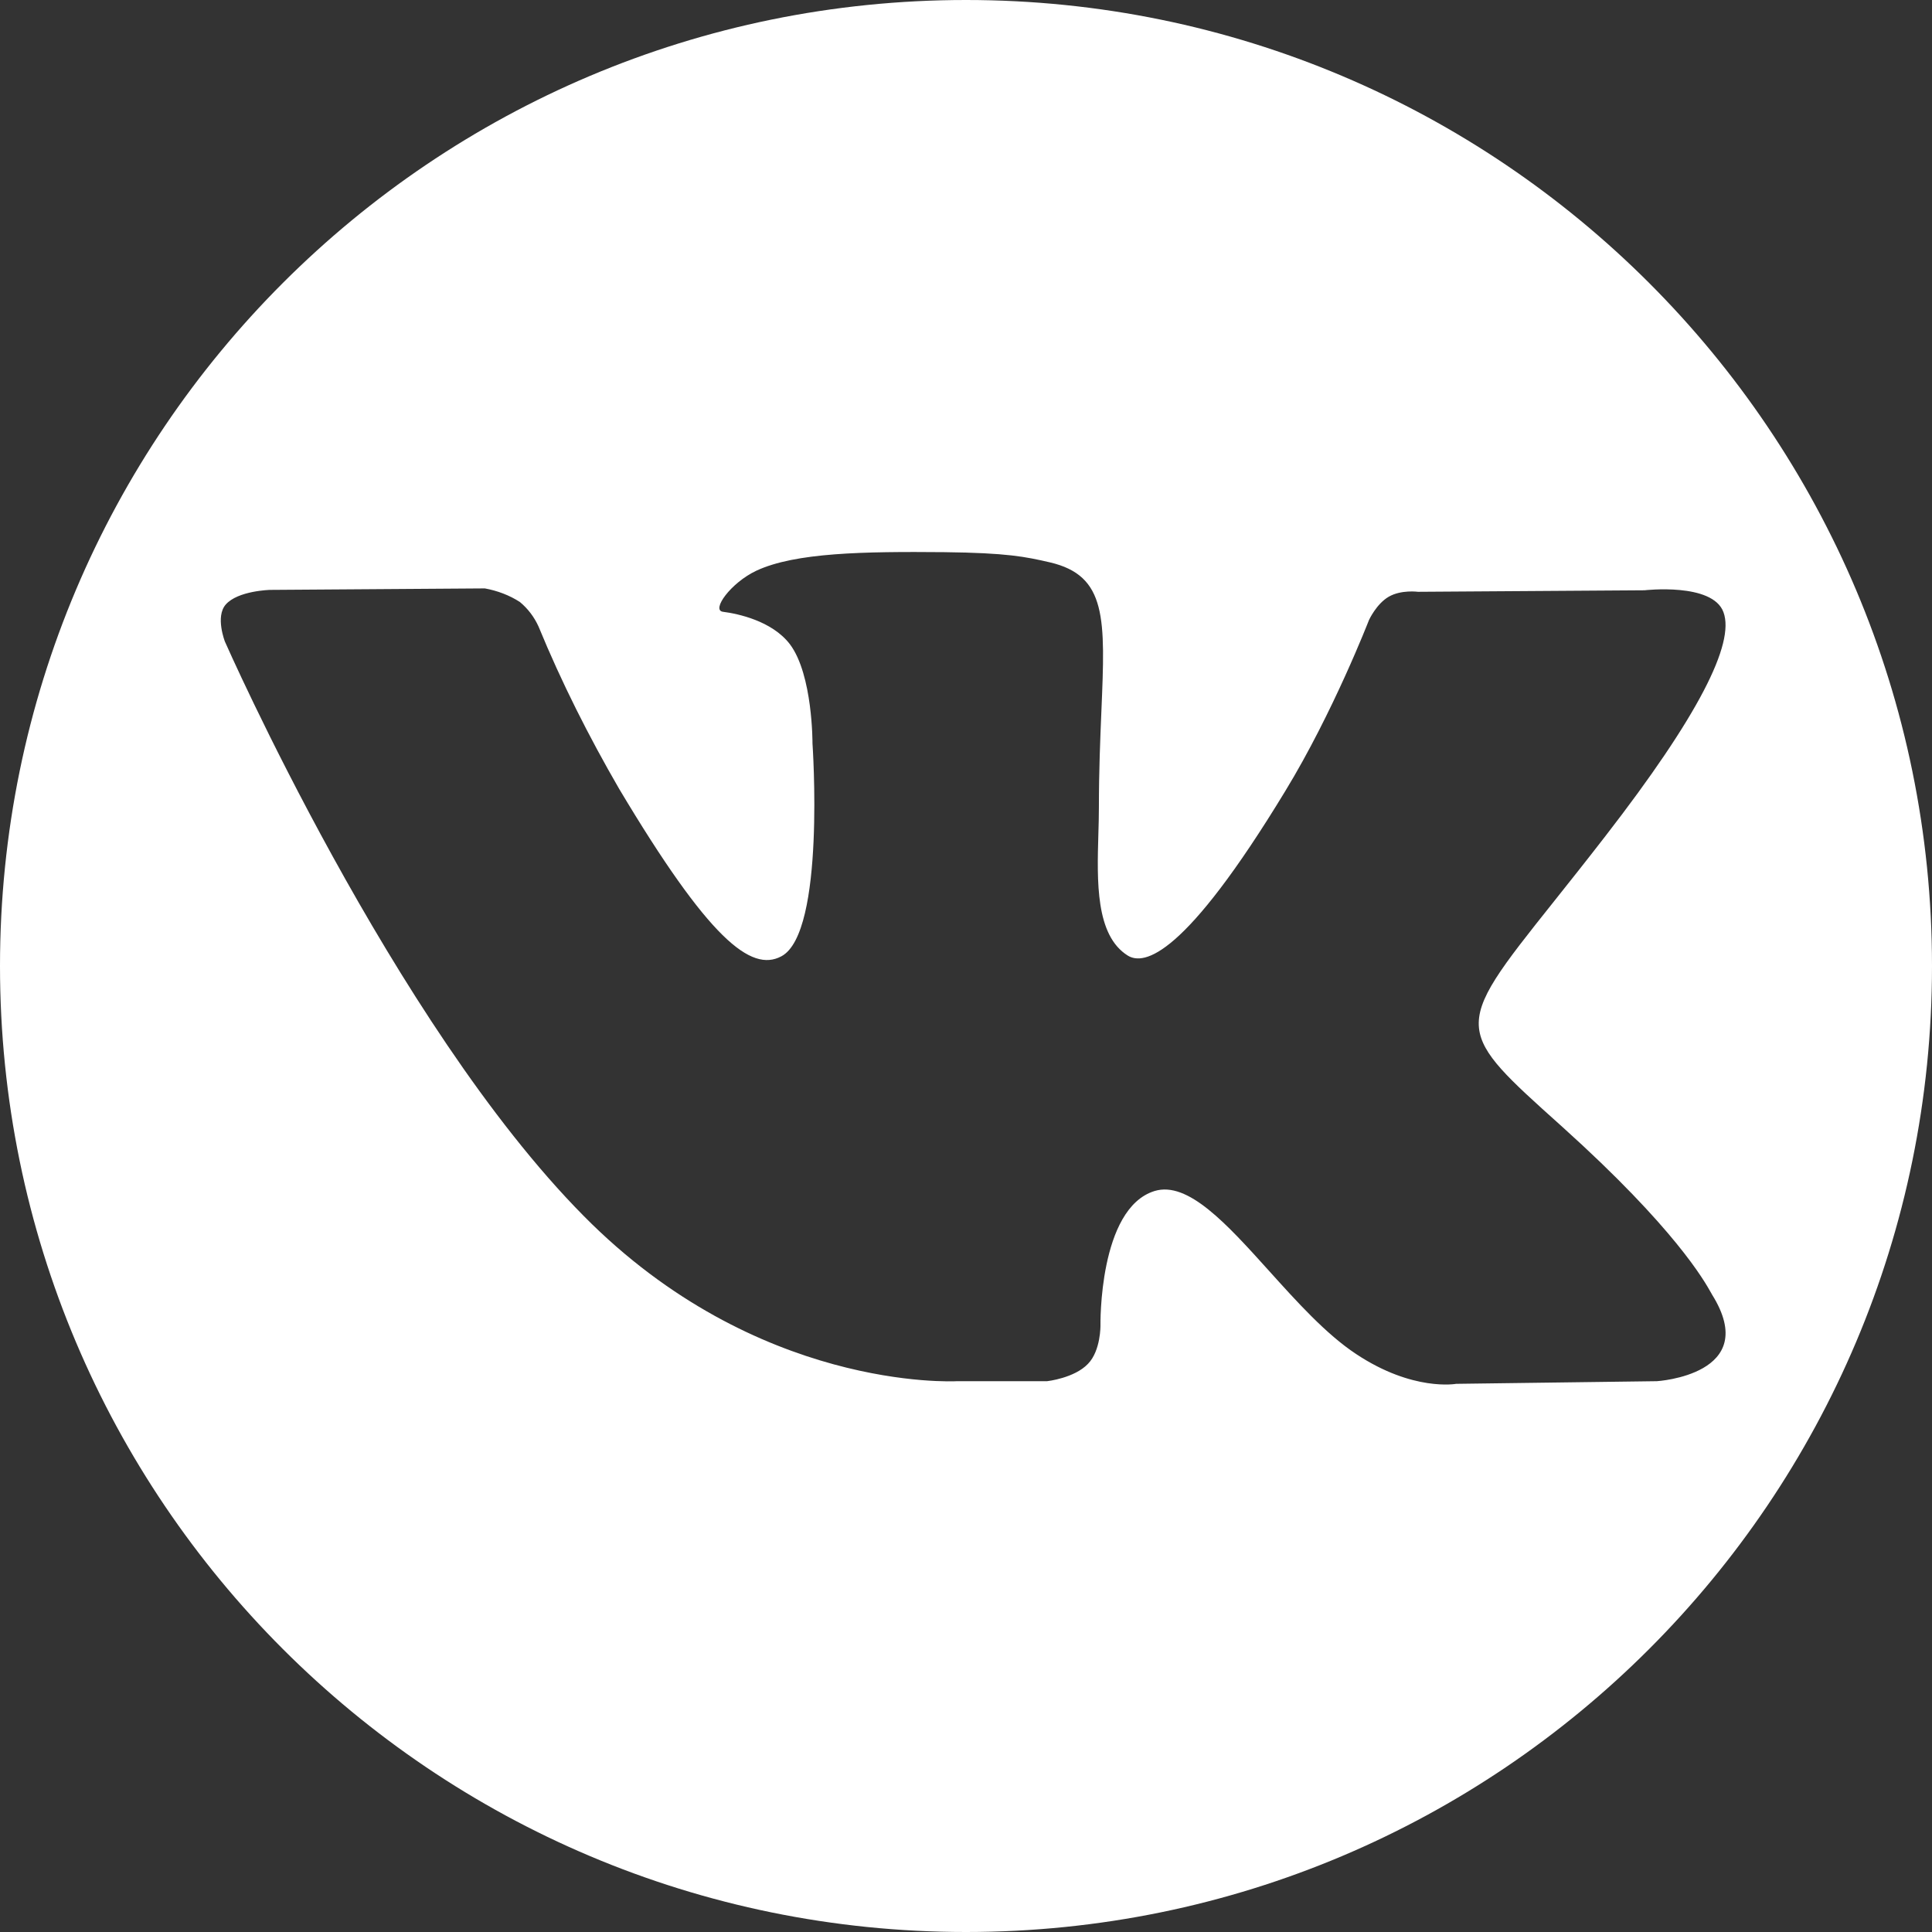 <svg width="70" height="70" viewBox="0 0 70 70" fill="none" xmlns="http://www.w3.org/2000/svg">
<rect x="0" y="0" width="70" height="70" fill="#333333" stroke="none"/>
<path fill-rule="evenodd" clip-rule="evenodd" d="M35 0C15.668 0 0 15.668 0 35C0 54.332 15.668 70 35 70C54.332 70 70 54.332 70 35C70 15.668 54.332 0 35 0ZM34.683 50.043H37.94C37.94 50.043 38.927 49.934 39.42 49.414C39.886 48.936 39.872 48.02 39.872 48.02C39.872 48.02 39.801 43.781 41.831 43.153C43.038 42.782 44.45 44.349 45.981 46.047C46.989 47.166 48.049 48.342 49.135 49.059C51.193 50.426 52.758 50.139 52.758 50.139L60.033 50.043C60.033 50.043 63.84 49.811 62.035 46.912C62.026 46.897 62.014 46.874 61.997 46.844L61.996 46.843C61.757 46.416 60.688 44.505 56.621 40.842L56.51 40.742C54.658 39.08 53.691 38.212 53.587 37.255C53.474 36.21 54.391 35.059 56.31 32.651C56.851 31.972 57.472 31.192 58.172 30.287C61.528 25.953 62.867 23.315 62.444 22.18C62.05 21.1 59.582 21.387 59.582 21.387L51.377 21.442C51.377 21.442 50.77 21.36 50.319 21.619C49.868 21.879 49.6 22.467 49.6 22.467C49.6 22.467 48.303 25.817 46.569 28.66C42.917 34.676 41.451 34.99 40.859 34.621C39.69 33.889 39.747 31.93 39.796 30.221C39.806 29.888 39.815 29.565 39.815 29.262C39.815 27.919 39.864 26.757 39.906 25.756L39.906 25.756C40.046 22.412 40.111 20.859 38.039 20.375C37.151 20.17 36.488 20.033 34.218 20.006C31.285 19.979 28.818 20.02 27.408 20.676C26.477 21.113 25.758 22.111 26.195 22.166C26.731 22.235 27.972 22.494 28.62 23.342C29.452 24.449 29.438 26.938 29.438 26.938C29.438 26.938 29.918 33.801 28.31 34.649C27.211 35.236 25.688 34.033 22.431 28.578C21.331 26.678 20.344 24.723 19.512 22.699C19.357 22.358 19.132 22.057 18.836 21.811C18.455 21.565 18.018 21.401 17.567 21.319L9.784 21.373C9.784 21.373 8.614 21.401 8.177 21.906C7.796 22.344 8.149 23.246 8.149 23.246C8.149 23.246 14.239 37.082 21.148 44.055C27.415 50.402 34.524 50.051 34.681 50.043L34.683 50.043Z" fill="white"/>
</svg>
